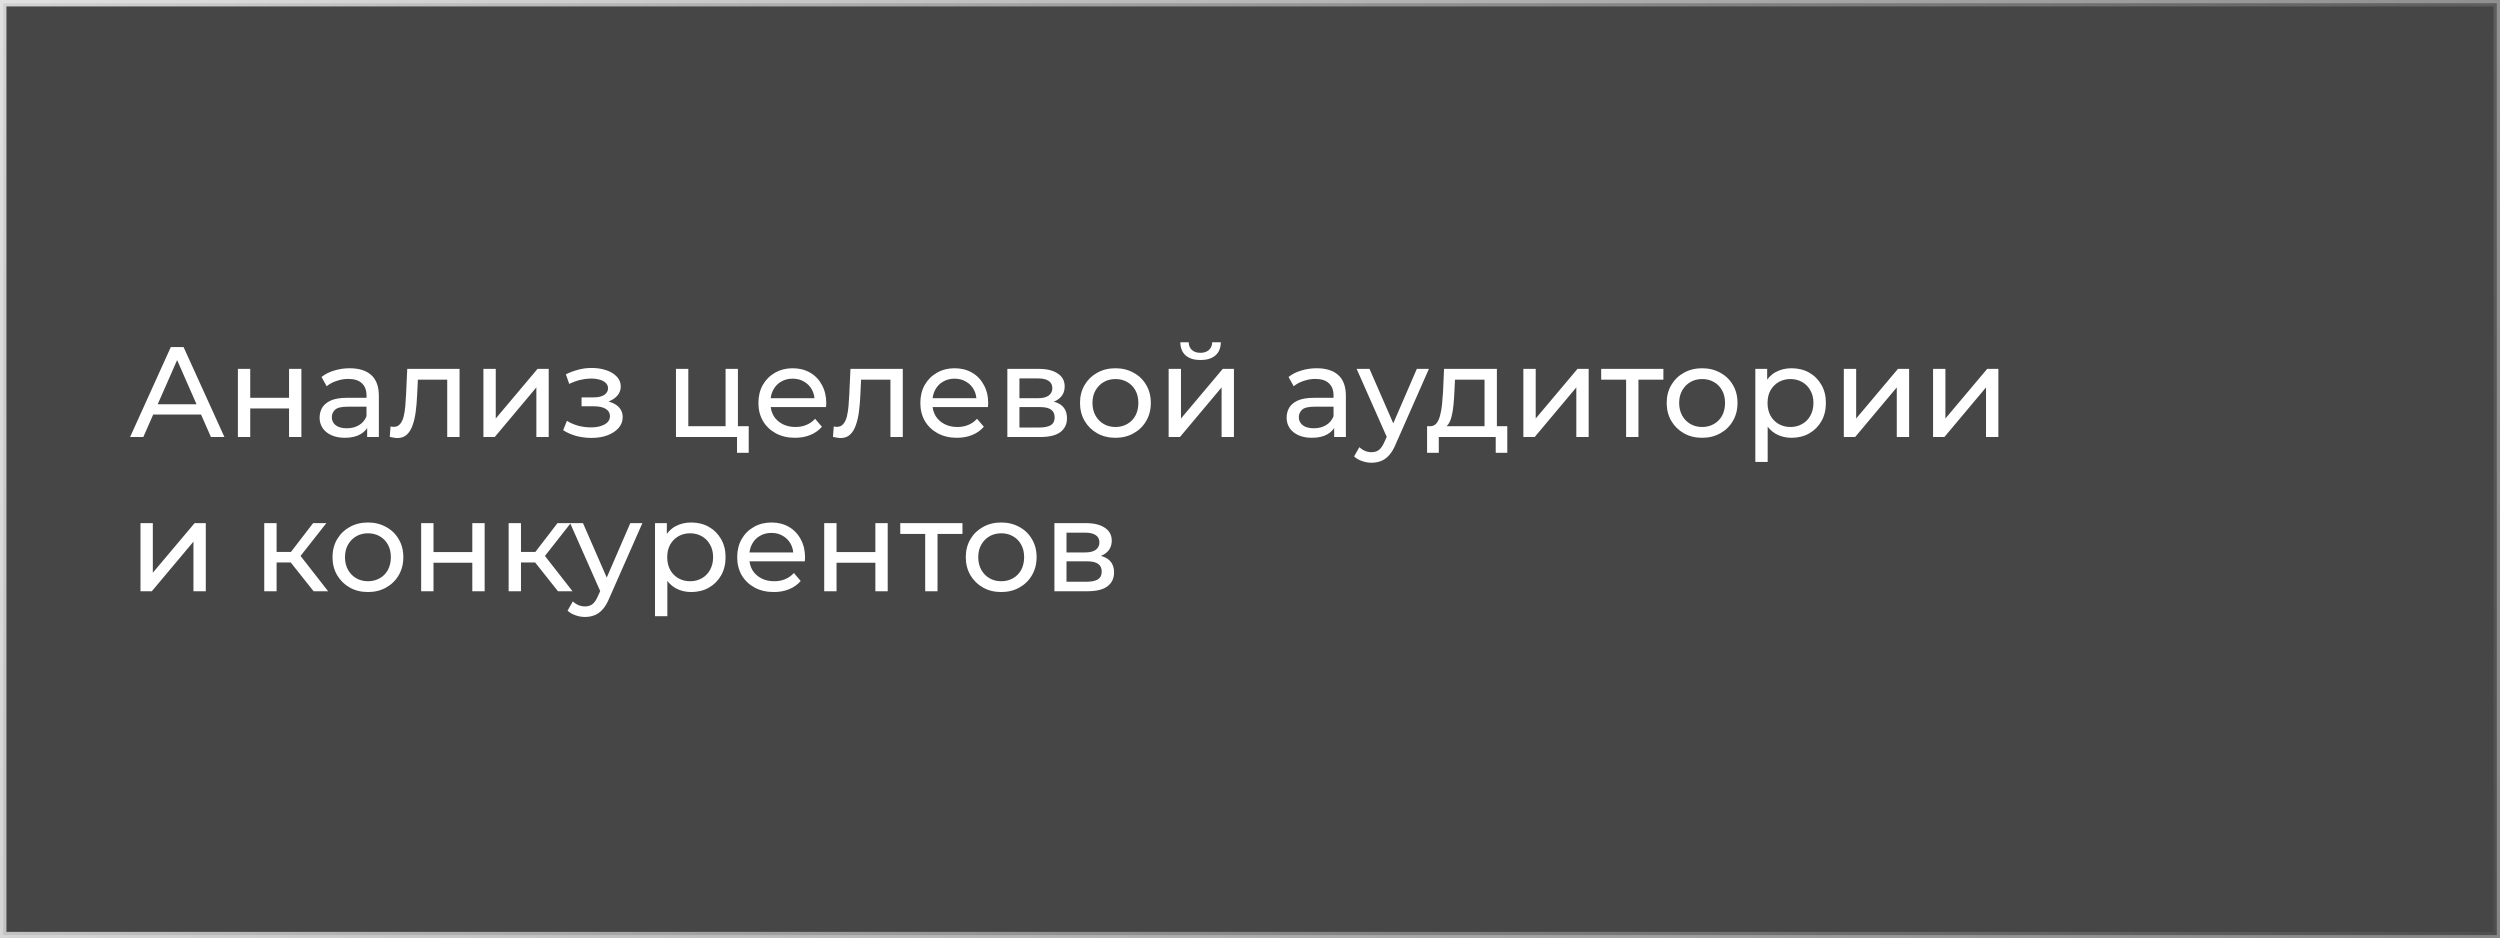 <?xml version="1.0" encoding="UTF-8"?> <svg xmlns="http://www.w3.org/2000/svg" width="389" height="146" viewBox="0 0 389 146" fill="none"><rect x="0" y="0" width="389" height="146" fill="#808080" stroke="none"/> <rect x="0.5" y="0.5" width="388" height="145" fill="black" fill-opacity="0.45" stroke="url(#paint0_linear_64_7)"></rect> <path d="M20.24 68L26.58 54H28.56L34.92 68H32.82L27.16 55.12H27.96L22.3 68H20.24ZM22.94 64.5L23.48 62.9H31.36L31.94 64.5H22.94ZM37.016 68V57.4H38.936V61.9H44.976V57.4H46.896V68H44.976V63.56H38.936V68H37.016ZM57.13 68V65.76L57.029 65.34V61.52C57.029 60.707 56.789 60.08 56.309 59.64C55.843 59.187 55.136 58.96 54.19 58.96C53.563 58.96 52.95 59.067 52.349 59.28C51.749 59.48 51.243 59.753 50.83 60.1L50.029 58.66C50.576 58.22 51.23 57.887 51.989 57.66C52.763 57.42 53.569 57.3 54.41 57.3C55.863 57.3 56.983 57.653 57.77 58.36C58.556 59.067 58.95 60.147 58.95 61.6V68H57.13ZM53.65 68.12C52.863 68.12 52.169 67.987 51.569 67.72C50.983 67.453 50.529 67.087 50.209 66.62C49.889 66.14 49.73 65.6 49.73 65C49.73 64.427 49.863 63.907 50.13 63.44C50.41 62.973 50.856 62.6 51.469 62.32C52.096 62.04 52.936 61.9 53.989 61.9H57.349V63.28H54.069C53.109 63.28 52.463 63.44 52.13 63.76C51.796 64.08 51.63 64.467 51.63 64.92C51.63 65.44 51.836 65.86 52.249 66.18C52.663 66.487 53.236 66.64 53.969 66.64C54.69 66.64 55.316 66.48 55.849 66.16C56.396 65.84 56.789 65.373 57.029 64.76L57.41 66.08C57.156 66.707 56.709 67.207 56.069 67.58C55.429 67.94 54.623 68.12 53.65 68.12ZM60.647 67.98L60.767 66.36C60.86 66.373 60.947 66.387 61.027 66.4C61.107 66.413 61.18 66.42 61.247 66.42C61.673 66.42 62.007 66.273 62.247 65.98C62.5 65.687 62.687 65.3 62.807 64.82C62.927 64.327 63.014 63.773 63.067 63.16C63.12 62.547 63.16 61.933 63.187 61.32L63.367 57.4H71.507V68H69.587V58.52L70.047 59.08H64.607L65.047 58.5L64.907 61.44C64.867 62.373 64.793 63.247 64.687 64.06C64.58 64.873 64.413 65.587 64.187 66.2C63.974 66.813 63.673 67.293 63.287 67.64C62.913 67.987 62.427 68.16 61.827 68.16C61.654 68.16 61.467 68.14 61.267 68.1C61.08 68.073 60.873 68.033 60.647 67.98ZM75.219 68V57.4H77.139V65.12L83.639 57.4H85.379V68H83.459V60.28L76.979 68H75.219ZM92.03 68.14C92.964 68.14 93.79 68.007 94.51 67.74C95.244 67.46 95.824 67.08 96.25 66.6C96.677 66.107 96.89 65.54 96.89 64.9C96.89 64.1 96.55 63.467 95.87 63C95.19 62.533 94.257 62.3 93.07 62.3L92.99 62.76C93.684 62.76 94.297 62.647 94.83 62.42C95.364 62.193 95.79 61.887 96.11 61.5C96.43 61.1 96.59 60.647 96.59 60.14C96.59 59.54 96.377 59.02 95.95 58.58C95.537 58.14 94.97 57.807 94.25 57.58C93.53 57.34 92.71 57.233 91.79 57.26C91.177 57.273 90.557 57.367 89.93 57.54C89.317 57.7 88.69 57.933 88.05 58.24L88.57 59.74C89.144 59.46 89.704 59.253 90.25 59.12C90.81 58.987 91.357 58.913 91.89 58.9C92.437 58.9 92.91 58.96 93.31 59.08C93.724 59.2 94.044 59.373 94.27 59.6C94.497 59.827 94.61 60.1 94.61 60.42C94.61 60.713 94.51 60.973 94.31 61.2C94.124 61.413 93.857 61.573 93.51 61.68C93.164 61.787 92.757 61.84 92.29 61.84H90.49V63.22H92.41C93.197 63.22 93.81 63.353 94.25 63.62C94.69 63.887 94.91 64.267 94.91 64.76C94.91 65.107 94.79 65.413 94.55 65.68C94.31 65.933 93.964 66.133 93.51 66.28C93.07 66.427 92.544 66.5 91.93 66.5C91.264 66.5 90.604 66.413 89.95 66.24C89.297 66.053 88.717 65.8 88.21 65.48L87.63 66.94C88.23 67.327 88.91 67.627 89.67 67.84C90.444 68.04 91.23 68.14 92.03 68.14ZM105.18 68V57.4H107.1V66.32H112.9V57.4H114.82V68H105.18ZM114.68 70.46V67.9L115.16 68H112.9V66.32H116.5V70.46H114.68ZM123.709 68.12C122.576 68.12 121.576 67.887 120.709 67.42C119.856 66.953 119.189 66.313 118.709 65.5C118.242 64.687 118.009 63.753 118.009 62.7C118.009 61.647 118.236 60.713 118.689 59.9C119.156 59.087 119.789 58.453 120.589 58C121.402 57.533 122.316 57.3 123.329 57.3C124.356 57.3 125.262 57.527 126.049 57.98C126.836 58.433 127.449 59.073 127.889 59.9C128.342 60.713 128.569 61.667 128.569 62.76C128.569 62.84 128.562 62.933 128.549 63.04C128.549 63.147 128.542 63.247 128.529 63.34H119.509V61.96H127.529L126.749 62.44C126.762 61.76 126.622 61.153 126.329 60.62C126.036 60.087 125.629 59.673 125.109 59.38C124.602 59.073 124.009 58.92 123.329 58.92C122.662 58.92 122.069 59.073 121.549 59.38C121.029 59.673 120.622 60.093 120.329 60.64C120.036 61.173 119.889 61.787 119.889 62.48V62.8C119.889 63.507 120.049 64.14 120.369 64.7C120.702 65.247 121.162 65.673 121.749 65.98C122.336 66.287 123.009 66.44 123.769 66.44C124.396 66.44 124.962 66.333 125.469 66.12C125.989 65.907 126.442 65.587 126.829 65.16L127.889 66.4C127.409 66.96 126.809 67.387 126.089 67.68C125.382 67.973 124.589 68.12 123.709 68.12ZM129.612 67.98L129.732 66.36C129.825 66.373 129.912 66.387 129.992 66.4C130.072 66.413 130.145 66.42 130.212 66.42C130.638 66.42 130.972 66.273 131.212 65.98C131.465 65.687 131.652 65.3 131.772 64.82C131.892 64.327 131.978 63.773 132.032 63.16C132.085 62.547 132.125 61.933 132.152 61.32L132.332 57.4H140.472V68H138.552V58.52L139.012 59.08H133.572L134.012 58.5L133.872 61.44C133.832 62.373 133.758 63.247 133.652 64.06C133.545 64.873 133.378 65.587 133.152 66.2C132.938 66.813 132.638 67.293 132.252 67.64C131.878 67.987 131.392 68.16 130.792 68.16C130.618 68.16 130.432 68.14 130.232 68.1C130.045 68.073 129.838 68.033 129.612 67.98ZM148.904 68.12C147.771 68.12 146.771 67.887 145.904 67.42C145.051 66.953 144.384 66.313 143.904 65.5C143.438 64.687 143.204 63.753 143.204 62.7C143.204 61.647 143.431 60.713 143.884 59.9C144.351 59.087 144.984 58.453 145.784 58C146.598 57.533 147.511 57.3 148.524 57.3C149.551 57.3 150.458 57.527 151.244 57.98C152.031 58.433 152.644 59.073 153.084 59.9C153.538 60.713 153.764 61.667 153.764 62.76C153.764 62.84 153.758 62.933 153.744 63.04C153.744 63.147 153.738 63.247 153.724 63.34H144.704V61.96H152.724L151.944 62.44C151.958 61.76 151.818 61.153 151.524 60.62C151.231 60.087 150.824 59.673 150.304 59.38C149.798 59.073 149.204 58.92 148.524 58.92C147.858 58.92 147.264 59.073 146.744 59.38C146.224 59.673 145.818 60.093 145.524 60.64C145.231 61.173 145.084 61.787 145.084 62.48V62.8C145.084 63.507 145.244 64.14 145.564 64.7C145.898 65.247 146.358 65.673 146.944 65.98C147.531 66.287 148.204 66.44 148.964 66.44C149.591 66.44 150.158 66.333 150.664 66.12C151.184 65.907 151.638 65.587 152.024 65.16L153.084 66.4C152.604 66.96 152.004 67.387 151.284 67.68C150.578 67.973 149.784 68.12 148.904 68.12ZM156.743 68V57.4H161.663C162.903 57.4 163.876 57.64 164.583 58.12C165.303 58.587 165.663 59.253 165.663 60.12C165.663 60.987 165.323 61.66 164.643 62.14C163.976 62.607 163.089 62.84 161.983 62.84L162.283 62.32C163.549 62.32 164.489 62.553 165.103 63.02C165.716 63.487 166.023 64.173 166.023 65.08C166.023 66 165.676 66.72 164.983 67.24C164.303 67.747 163.256 68 161.843 68H156.743ZM158.623 66.52H161.703C162.503 66.52 163.103 66.4 163.503 66.16C163.903 65.907 164.103 65.507 164.103 64.96C164.103 64.4 163.916 63.993 163.543 63.74C163.183 63.473 162.609 63.34 161.823 63.34H158.623V66.52ZM158.623 61.96H161.503C162.236 61.96 162.789 61.827 163.163 61.56C163.549 61.28 163.743 60.893 163.743 60.4C163.743 59.893 163.549 59.513 163.163 59.26C162.789 59.007 162.236 58.88 161.503 58.88H158.623V61.96ZM173.568 68.12C172.501 68.12 171.555 67.887 170.728 67.42C169.901 66.953 169.248 66.313 168.768 65.5C168.288 64.673 168.048 63.74 168.048 62.7C168.048 61.647 168.288 60.713 168.768 59.9C169.248 59.087 169.901 58.453 170.728 58C171.555 57.533 172.501 57.3 173.568 57.3C174.621 57.3 175.561 57.533 176.388 58C177.228 58.453 177.881 59.087 178.348 59.9C178.828 60.7 179.068 61.633 179.068 62.7C179.068 63.753 178.828 64.687 178.348 65.5C177.881 66.313 177.228 66.953 176.388 67.42C175.561 67.887 174.621 68.12 173.568 68.12ZM173.568 66.44C174.248 66.44 174.855 66.287 175.388 65.98C175.935 65.673 176.361 65.24 176.668 64.68C176.975 64.107 177.128 63.447 177.128 62.7C177.128 61.94 176.975 61.287 176.668 60.74C176.361 60.18 175.935 59.747 175.388 59.44C174.855 59.133 174.248 58.98 173.568 58.98C172.888 58.98 172.281 59.133 171.748 59.44C171.215 59.747 170.788 60.18 170.468 60.74C170.148 61.287 169.988 61.94 169.988 62.7C169.988 63.447 170.148 64.107 170.468 64.68C170.788 65.24 171.215 65.673 171.748 65.98C172.281 66.287 172.888 66.44 173.568 66.44ZM181.84 68V57.4H183.76V65.12L190.26 57.4H192V68H190.08V60.28L183.6 68H181.84ZM186.8 56.02C185.827 56.02 185.06 55.787 184.5 55.32C183.954 54.84 183.674 54.153 183.66 53.26H184.96C184.974 53.767 185.14 54.167 185.46 54.46C185.794 54.753 186.234 54.9 186.78 54.9C187.327 54.9 187.767 54.753 188.1 54.46C188.434 54.167 188.607 53.767 188.62 53.26H189.96C189.947 54.153 189.66 54.84 189.1 55.32C188.54 55.787 187.774 56.02 186.8 56.02ZM207.598 68V65.76L207.498 65.34V61.52C207.498 60.707 207.258 60.08 206.778 59.64C206.312 59.187 205.605 58.96 204.658 58.96C204.032 58.96 203.418 59.067 202.818 59.28C202.218 59.48 201.712 59.753 201.298 60.1L200.498 58.66C201.045 58.22 201.698 57.887 202.458 57.66C203.232 57.42 204.038 57.3 204.878 57.3C206.332 57.3 207.452 57.653 208.238 58.36C209.025 59.067 209.418 60.147 209.418 61.6V68H207.598ZM204.118 68.12C203.332 68.12 202.638 67.987 202.038 67.72C201.452 67.453 200.998 67.087 200.678 66.62C200.358 66.14 200.198 65.6 200.198 65C200.198 64.427 200.332 63.907 200.598 63.44C200.878 62.973 201.325 62.6 201.938 62.32C202.565 62.04 203.405 61.9 204.458 61.9H207.818V63.28H204.538C203.578 63.28 202.932 63.44 202.598 63.76C202.265 64.08 202.098 64.467 202.098 64.92C202.098 65.44 202.305 65.86 202.718 66.18C203.132 66.487 203.705 66.64 204.438 66.64C205.158 66.64 205.785 66.48 206.318 66.16C206.865 65.84 207.258 65.373 207.498 64.76L207.878 66.08C207.625 66.707 207.178 67.207 206.538 67.58C205.898 67.94 205.092 68.12 204.118 68.12ZM213.416 72C212.909 72 212.416 71.913 211.936 71.74C211.456 71.58 211.042 71.34 210.696 71.02L211.516 69.58C211.782 69.833 212.076 70.027 212.396 70.16C212.716 70.293 213.056 70.36 213.416 70.36C213.882 70.36 214.269 70.24 214.576 70C214.882 69.76 215.169 69.333 215.436 68.72L216.096 67.26L216.296 67.02L220.456 57.4H222.336L217.196 69.06C216.889 69.807 216.542 70.393 216.156 70.82C215.782 71.247 215.369 71.547 214.916 71.72C214.462 71.907 213.962 72 213.416 72ZM215.936 68.34L211.096 57.4H213.096L217.216 66.84L215.936 68.34ZM230.995 67.1V59.08H226.395L226.295 61.12C226.268 61.787 226.221 62.433 226.155 63.06C226.101 63.673 226.008 64.24 225.875 64.76C225.755 65.28 225.575 65.707 225.335 66.04C225.095 66.373 224.775 66.58 224.375 66.66L222.475 66.32C222.888 66.333 223.221 66.2 223.475 65.92C223.728 65.627 223.921 65.227 224.055 64.72C224.201 64.213 224.308 63.64 224.375 63C224.441 62.347 224.495 61.673 224.535 60.98L224.695 57.4H232.915V67.1H230.995ZM222.055 70.46V66.32H234.535V70.46H232.735V68H223.875V70.46H222.055ZM237.036 68V57.4H238.956V65.12L245.456 57.4H247.196V68H245.276V60.28L238.796 68H237.036ZM253.023 68V58.58L253.503 59.08H249.143V57.4H258.823V59.08H254.483L254.942 58.58V68H253.023ZM264.857 68.12C263.79 68.12 262.844 67.887 262.017 67.42C261.19 66.953 260.537 66.313 260.057 65.5C259.577 64.673 259.337 63.74 259.337 62.7C259.337 61.647 259.577 60.713 260.057 59.9C260.537 59.087 261.19 58.453 262.017 58C262.844 57.533 263.79 57.3 264.857 57.3C265.91 57.3 266.85 57.533 267.677 58C268.517 58.453 269.17 59.087 269.637 59.9C270.117 60.7 270.357 61.633 270.357 62.7C270.357 63.753 270.117 64.687 269.637 65.5C269.17 66.313 268.517 66.953 267.677 67.42C266.85 67.887 265.91 68.12 264.857 68.12ZM264.857 66.44C265.537 66.44 266.144 66.287 266.677 65.98C267.224 65.673 267.65 65.24 267.957 64.68C268.264 64.107 268.417 63.447 268.417 62.7C268.417 61.94 268.264 61.287 267.957 60.74C267.65 60.18 267.224 59.747 266.677 59.44C266.144 59.133 265.537 58.98 264.857 58.98C264.177 58.98 263.57 59.133 263.037 59.44C262.504 59.747 262.077 60.18 261.757 60.74C261.437 61.287 261.277 61.94 261.277 62.7C261.277 63.447 261.437 64.107 261.757 64.68C262.077 65.24 262.504 65.673 263.037 65.98C263.57 66.287 264.177 66.44 264.857 66.44ZM278.75 68.12C277.87 68.12 277.063 67.92 276.33 67.52C275.61 67.107 275.03 66.5 274.59 65.7C274.163 64.9 273.95 63.9 273.95 62.7C273.95 61.5 274.156 60.5 274.57 59.7C274.996 58.9 275.57 58.3 276.29 57.9C277.023 57.5 277.843 57.3 278.75 57.3C279.79 57.3 280.71 57.527 281.51 57.98C282.31 58.433 282.943 59.067 283.41 59.88C283.876 60.68 284.11 61.62 284.11 62.7C284.11 63.78 283.876 64.727 283.41 65.54C282.943 66.353 282.31 66.987 281.51 67.44C280.71 67.893 279.79 68.12 278.75 68.12ZM273.13 71.88V57.4H274.97V60.26L274.85 62.72L275.05 65.18V71.88H273.13ZM278.59 66.44C279.27 66.44 279.876 66.287 280.41 65.98C280.956 65.673 281.383 65.24 281.69 64.68C282.01 64.107 282.17 63.447 282.17 62.7C282.17 61.94 282.01 61.287 281.69 60.74C281.383 60.18 280.956 59.747 280.41 59.44C279.876 59.133 279.27 58.98 278.59 58.98C277.923 58.98 277.316 59.133 276.77 59.44C276.236 59.747 275.81 60.18 275.49 60.74C275.183 61.287 275.03 61.94 275.03 62.7C275.03 63.447 275.183 64.107 275.49 64.68C275.81 65.24 276.236 65.673 276.77 65.98C277.316 66.287 277.923 66.44 278.59 66.44ZM286.899 68V57.4H288.819V65.12L295.319 57.4H297.059V68H295.139V60.28L288.659 68H286.899ZM300.786 68V57.4H302.706V65.12L309.206 57.4H310.946V68H309.026V60.28L302.546 68H300.786ZM21.86 92V81.4H23.78V89.12L30.28 81.4H32.02V92H30.1V84.28L23.62 92H21.86ZM48.798 92L44.698 86.84L46.278 85.88L51.058 92H48.798ZM41.118 92V81.4H43.038V92H41.118ZM42.458 87.52V85.88H45.958V87.52H42.458ZM46.438 86.92L44.658 86.68L48.718 81.4H50.778L46.438 86.92ZM57.259 92.12C56.193 92.12 55.246 91.887 54.419 91.42C53.593 90.953 52.939 90.313 52.459 89.5C51.979 88.673 51.739 87.74 51.739 86.7C51.739 85.647 51.979 84.713 52.459 83.9C52.939 83.087 53.593 82.453 54.419 82C55.246 81.533 56.193 81.3 57.259 81.3C58.313 81.3 59.253 81.533 60.079 82C60.919 82.453 61.573 83.087 62.039 83.9C62.519 84.7 62.759 85.633 62.759 86.7C62.759 87.753 62.519 88.687 62.039 89.5C61.573 90.313 60.919 90.953 60.079 91.42C59.253 91.887 58.313 92.12 57.259 92.12ZM57.259 90.44C57.939 90.44 58.546 90.287 59.079 89.98C59.626 89.673 60.053 89.24 60.359 88.68C60.666 88.107 60.819 87.447 60.819 86.7C60.819 85.94 60.666 85.287 60.359 84.74C60.053 84.18 59.626 83.747 59.079 83.44C58.546 83.133 57.939 82.98 57.259 82.98C56.579 82.98 55.973 83.133 55.439 83.44C54.906 83.747 54.479 84.18 54.159 84.74C53.839 85.287 53.679 85.94 53.679 86.7C53.679 87.447 53.839 88.107 54.159 88.68C54.479 89.24 54.906 89.673 55.439 89.98C55.973 90.287 56.579 90.44 57.259 90.44ZM65.532 92V81.4H67.452V85.9H73.492V81.4H75.412V92H73.492V87.56H67.452V92H65.532ZM86.825 92L82.725 86.84L84.305 85.88L89.085 92H86.825ZM79.145 92V81.4H81.065V92H79.145ZM80.485 87.52V85.88H83.985V87.52H80.485ZM84.465 86.92L82.685 86.68L86.745 81.4H88.805L84.465 86.92ZM91.033 96C90.526 96 90.033 95.913 89.553 95.74C89.073 95.58 88.659 95.34 88.313 95.02L89.133 93.58C89.4 93.833 89.693 94.027 90.013 94.16C90.333 94.293 90.673 94.36 91.033 94.36C91.499 94.36 91.886 94.24 92.193 94C92.499 93.76 92.786 93.333 93.053 92.72L93.713 91.26L93.913 91.02L98.073 81.4H99.953L94.813 93.06C94.506 93.807 94.159 94.393 93.773 94.82C93.4 95.247 92.986 95.547 92.533 95.72C92.079 95.907 91.579 96 91.033 96ZM93.553 92.34L88.713 81.4H90.713L94.833 90.84L93.553 92.34ZM107.539 92.12C106.659 92.12 105.852 91.92 105.119 91.52C104.399 91.107 103.819 90.5 103.379 89.7C102.952 88.9 102.739 87.9 102.739 86.7C102.739 85.5 102.945 84.5 103.359 83.7C103.785 82.9 104.359 82.3 105.079 81.9C105.812 81.5 106.632 81.3 107.539 81.3C108.579 81.3 109.499 81.527 110.299 81.98C111.099 82.433 111.732 83.067 112.199 83.88C112.665 84.68 112.899 85.62 112.899 86.7C112.899 87.78 112.665 88.727 112.199 89.54C111.732 90.353 111.099 90.987 110.299 91.44C109.499 91.893 108.579 92.12 107.539 92.12ZM101.919 95.88V81.4H103.759V84.26L103.639 86.72L103.839 89.18V95.88H101.919ZM107.379 90.44C108.059 90.44 108.665 90.287 109.199 89.98C109.745 89.673 110.172 89.24 110.479 88.68C110.799 88.107 110.959 87.447 110.959 86.7C110.959 85.94 110.799 85.287 110.479 84.74C110.172 84.18 109.745 83.747 109.199 83.44C108.665 83.133 108.059 82.98 107.379 82.98C106.712 82.98 106.105 83.133 105.559 83.44C105.025 83.747 104.599 84.18 104.279 84.74C103.972 85.287 103.819 85.94 103.819 86.7C103.819 87.447 103.972 88.107 104.279 88.68C104.599 89.24 105.025 89.673 105.559 89.98C106.105 90.287 106.712 90.44 107.379 90.44ZM120.408 92.12C119.275 92.12 118.275 91.887 117.408 91.42C116.555 90.953 115.888 90.313 115.408 89.5C114.941 88.687 114.708 87.753 114.708 86.7C114.708 85.647 114.935 84.713 115.388 83.9C115.855 83.087 116.488 82.453 117.288 82C118.101 81.533 119.015 81.3 120.028 81.3C121.055 81.3 121.961 81.527 122.748 81.98C123.535 82.433 124.148 83.073 124.588 83.9C125.041 84.713 125.268 85.667 125.268 86.76C125.268 86.84 125.261 86.933 125.248 87.04C125.248 87.147 125.241 87.247 125.228 87.34H116.208V85.96H124.228L123.448 86.44C123.461 85.76 123.321 85.153 123.028 84.62C122.735 84.087 122.328 83.673 121.808 83.38C121.301 83.073 120.708 82.92 120.028 82.92C119.361 82.92 118.768 83.073 118.248 83.38C117.728 83.673 117.321 84.093 117.028 84.64C116.735 85.173 116.588 85.787 116.588 86.48V86.8C116.588 87.507 116.748 88.14 117.068 88.7C117.401 89.247 117.861 89.673 118.448 89.98C119.035 90.287 119.708 90.44 120.468 90.44C121.095 90.44 121.661 90.333 122.168 90.12C122.688 89.907 123.141 89.587 123.528 89.16L124.588 90.4C124.108 90.96 123.508 91.387 122.788 91.68C122.081 91.973 121.288 92.12 120.408 92.12ZM128.247 92V81.4H130.167V85.9H136.207V81.4H138.127V92H136.207V87.56H130.167V92H128.247ZM143.96 92V82.58L144.44 83.08H140.08V81.4H149.76V83.08H145.42L145.88 82.58V92H143.96ZM155.795 92.12C154.728 92.12 153.781 91.887 152.955 91.42C152.128 90.953 151.475 90.313 150.995 89.5C150.515 88.673 150.275 87.74 150.275 86.7C150.275 85.647 150.515 84.713 150.995 83.9C151.475 83.087 152.128 82.453 152.955 82C153.781 81.533 154.728 81.3 155.795 81.3C156.848 81.3 157.788 81.533 158.615 82C159.455 82.453 160.108 83.087 160.575 83.9C161.055 84.7 161.295 85.633 161.295 86.7C161.295 87.753 161.055 88.687 160.575 89.5C160.108 90.313 159.455 90.953 158.615 91.42C157.788 91.887 156.848 92.12 155.795 92.12ZM155.795 90.44C156.475 90.44 157.081 90.287 157.615 89.98C158.161 89.673 158.588 89.24 158.895 88.68C159.201 88.107 159.355 87.447 159.355 86.7C159.355 85.94 159.201 85.287 158.895 84.74C158.588 84.18 158.161 83.747 157.615 83.44C157.081 83.133 156.475 82.98 155.795 82.98C155.115 82.98 154.508 83.133 153.975 83.44C153.441 83.747 153.015 84.18 152.695 84.74C152.375 85.287 152.215 85.94 152.215 86.7C152.215 87.447 152.375 88.107 152.695 88.68C153.015 89.24 153.441 89.673 153.975 89.98C154.508 90.287 155.115 90.44 155.795 90.44ZM164.067 92V81.4H168.987C170.227 81.4 171.2 81.64 171.907 82.12C172.627 82.587 172.987 83.253 172.987 84.12C172.987 84.987 172.647 85.66 171.967 86.14C171.3 86.607 170.414 86.84 169.307 86.84L169.607 86.32C170.874 86.32 171.814 86.553 172.427 87.02C173.04 87.487 173.347 88.173 173.347 89.08C173.347 90 173 90.72 172.307 91.24C171.627 91.747 170.58 92 169.167 92H164.067ZM165.947 90.52H169.027C169.827 90.52 170.427 90.4 170.827 90.16C171.227 89.907 171.427 89.507 171.427 88.96C171.427 88.4 171.24 87.993 170.867 87.74C170.507 87.473 169.934 87.34 169.147 87.34H165.947V90.52ZM165.947 85.96H168.827C169.56 85.96 170.114 85.827 170.487 85.56C170.874 85.28 171.067 84.893 171.067 84.4C171.067 83.893 170.874 83.513 170.487 83.26C170.114 83.007 169.56 82.88 168.827 82.88H165.947V85.96Z" fill="white"></path> <defs> <linearGradient id="paint0_linear_64_7" x1="-119.897" y1="-89.388" x2="432.354" y2="103.983" gradientUnits="userSpaceOnUse"> <stop stop-color="white"></stop> <stop offset="1" stop-color="white" stop-opacity="0"></stop> </linearGradient> </defs> </svg> 